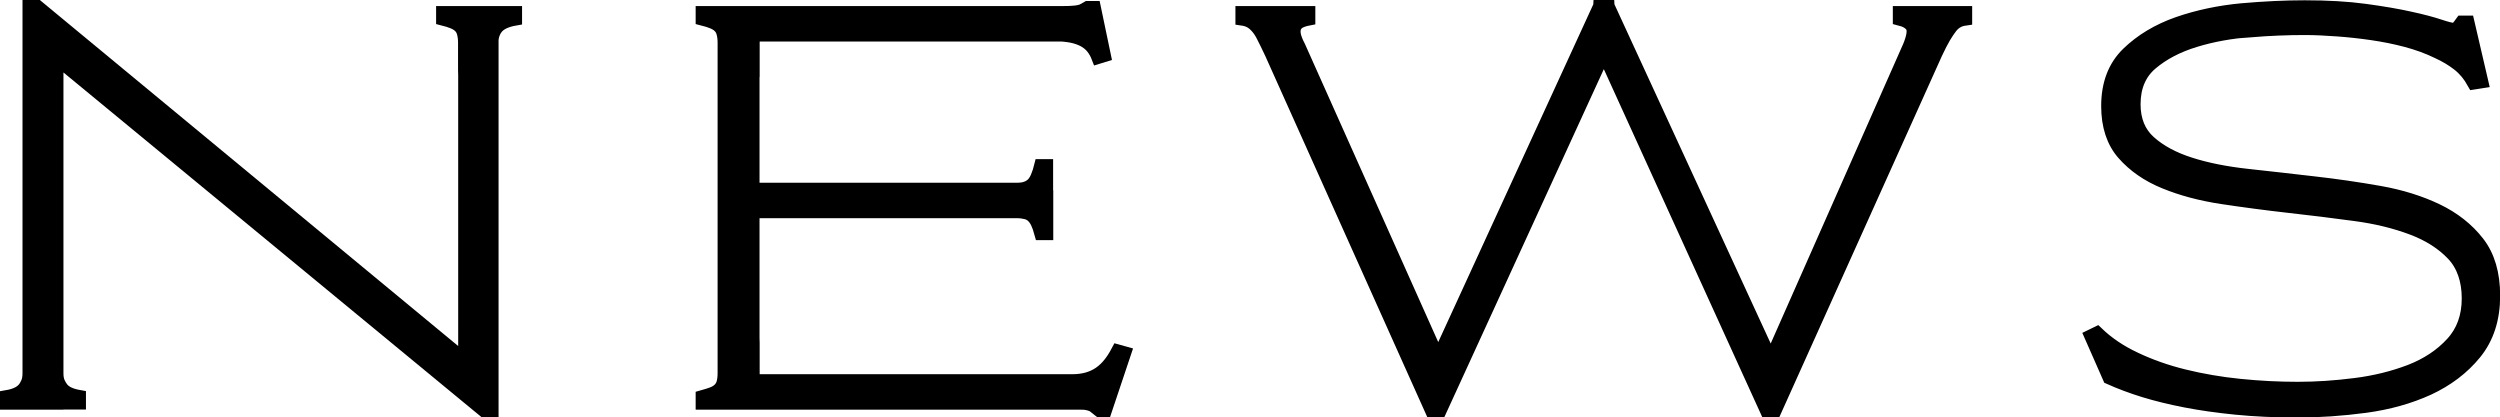 <?xml version="1.0" encoding="UTF-8"?>
<svg id="_レイヤー_2" data-name="レイヤー 2" xmlns="http://www.w3.org/2000/svg" viewBox="0 0 177.71 29.67">
  <defs>
    <style>
      .cls-1 {
        fill: #000;
        stroke: #000;
        stroke-miterlimit: 10;
      }
    </style>
  </defs>
  <g id="design">
    <g>
      <path class="cls-1" d="M3.11,24.37v4.25H.5v-.39c.29-.05.53-.12.72-.21.2-.09.35-.2.47-.33.12-.13.21-.29.29-.47.08-.18.12-.42.12-.7v-2.15h1.01ZM4.01,4.09v24.53h-1.91V.5h.55l30.42,25.16V.93h1.87v28.24h-.51L4.01,4.09ZM4.01,24.37v2.18c0,.26.04.48.12.66.08.18.18.34.29.47.12.13.27.24.47.33.2.09.44.16.72.21v.39h-2.65v-4.25h1.05ZM33.06,4.98v-1.95c0-.26-.03-.49-.08-.68-.05-.2-.14-.36-.27-.49-.13-.13-.29-.23-.49-.31-.19-.08-.44-.16-.72-.23v-.39h2.61v4.06h-1.05ZM34,4.98V.93h2.61v.39c-.29.05-.53.12-.74.21-.21.09-.38.2-.51.33-.13.13-.23.29-.31.49-.08.19-.12.42-.12.68v1.95h-.94Z"/>
      <path class="cls-1" d="M51.51,4.98v-1.95c0-.26-.03-.49-.08-.68-.05-.2-.14-.36-.27-.49-.13-.13-.29-.23-.49-.31-.19-.08-.44-.16-.72-.23v-.39h2.61v4.06h-1.05ZM52.56,24.37v4.25h-2.61v-.39c.29-.08.53-.16.72-.23.2-.08.36-.18.49-.31.13-.13.22-.29.27-.47.05-.18.08-.42.08-.7v-2.15h1.05ZM76.78,28.62h-25.27V.93h25.31l.62,1.52h-23.95v11.04h20.79v1.52h-20.79v12.09h22.74l.55,1.52ZM52.41,4.98V.93h2.69v.39c-.29.05-.53.12-.72.21-.2.09-.36.2-.49.33-.13.13-.23.29-.29.49-.07.19-.1.42-.1.68v1.95h-1.09ZM53.5,24.37v2.18c0,.26.03.48.1.66.06.18.16.34.29.47.13.13.29.24.49.33.2.09.44.16.72.21v.39h-2.69v-4.25h1.09ZM70.08,13.49h2.18c.29,0,.52-.03.7-.1.18-.06.34-.16.47-.29s.24-.31.33-.53c.09-.22.18-.47.25-.76h.35v2.65h-4.29v-.97ZM70.08,14.03h4.29v2.54h-.35c-.08-.29-.16-.53-.25-.72-.09-.2-.2-.36-.33-.49-.13-.13-.29-.22-.49-.27-.2-.05-.42-.08-.68-.08h-2.18v-.98ZM75.5.93c.29,0,.53,0,.72-.02.19-.01.36-.03.49-.06.13-.03.24-.06.33-.12.09-.05.19-.1.29-.16h.43l.7,3.35-.39.12c-.1-.26-.23-.48-.37-.66-.14-.18-.32-.34-.53-.47-.21-.13-.46-.23-.74-.31-.29-.08-.65-.13-1.09-.16l.16-1.52ZM75.38,27.1h.86c.39,0,.75-.05,1.07-.14.32-.09.62-.23.88-.41.26-.18.49-.4.7-.66.21-.26.4-.56.58-.9l.43.12-1.36,4.06h-.35c-.1-.08-.2-.16-.29-.23-.09-.08-.18-.14-.27-.18-.09-.04-.2-.07-.33-.1-.13-.03-.3-.04-.51-.04h-.82l-.58-1.52Z"/>
      <path class="cls-1" d="M102.37,25.81h-.27L113.72.5h.55l.12,2.38-12.05,26.29h-.55l-11.39-25.39c-.23-.49-.42-.88-.57-1.17-.14-.29-.29-.52-.45-.7-.16-.18-.32-.32-.49-.41-.17-.09-.36-.15-.57-.18v-.39h4.68v.39c-.26.05-.47.12-.62.2s-.27.19-.35.35c-.08.16-.1.35-.06.59.04.23.15.52.33.86l10.06,22.5ZM135.75,3.31c.29-.7.35-1.18.2-1.44-.16-.26-.46-.44-.9-.55v-.39h4.64v.39c-.21.03-.4.08-.57.18-.17.09-.33.23-.47.41-.14.18-.3.42-.47.7-.17.29-.37.68-.6,1.17l-11.43,25.39h-.55l-11.97-26.29.12-2.38h.55l11.66,25.31h-.16l9.95-22.5Z"/>
      <path class="cls-1" d="M159.97,2.14c-1.4.1-2.72.34-3.96.72-1.24.38-2.27.92-3.1,1.62-.83.7-1.25,1.68-1.25,2.93,0,1.14.37,2.05,1.11,2.71s1.7,1.18,2.89,1.56c1.18.38,2.54.65,4.08.82,1.53.17,3.1.34,4.7.53,1.6.18,3.17.41,4.7.68,1.53.27,2.89.7,4.08,1.27,1.18.57,2.15,1.33,2.89,2.28.74.95,1.11,2.2,1.11,3.76,0,1.64-.44,2.99-1.31,4.06-.87,1.07-1.98,1.9-3.31,2.52-1.34.61-2.83,1.03-4.48,1.25-1.65.22-3.26.33-4.82.33s-3.04-.07-4.35-.2c-1.31-.13-2.51-.3-3.59-.51-1.08-.21-2.06-.45-2.94-.72-.88-.27-1.7-.58-2.46-.92l-1.29-2.93.39-.19c.73.7,1.62,1.31,2.69,1.81,1.07.51,2.23.92,3.49,1.23,1.26.31,2.59.54,3.98.68,1.39.14,2.76.21,4.11.21s2.66-.09,4.09-.27c1.43-.18,2.74-.51,3.94-.97,1.2-.47,2.18-1.12,2.96-1.97.78-.84,1.17-1.92,1.17-3.22s-.37-2.38-1.11-3.16c-.74-.78-1.71-1.4-2.91-1.85-1.2-.45-2.56-.79-4.1-.99-1.53-.21-3.1-.4-4.7-.58-1.6-.18-3.17-.39-4.7-.62-1.53-.23-2.9-.6-4.09-1.09-1.2-.49-2.16-1.16-2.91-2.01-.74-.84-1.11-1.97-1.11-3.37,0-1.56.47-2.8,1.42-3.72.95-.92,2.13-1.63,3.55-2.13,1.42-.49,2.93-.81,4.54-.96,1.61-.14,3.09-.21,4.45-.21,1.61,0,3.04.08,4.29.25,1.25.17,2.31.35,3.2.55.88.19,1.58.38,2.09.55.51.17.84.25.99.25.13,0,.23-.04.31-.12.08-.08.18-.21.31-.39h.39l.97,4.17-.51.08c-.29-.52-.64-.95-1.07-1.29-.43-.34-.93-.64-1.5-.9-.7-.34-1.45-.61-2.24-.82-.79-.21-1.6-.37-2.42-.49-.82-.12-1.64-.21-2.46-.27-.82-.06-1.61-.1-2.36-.1-1.17,0-2.46.05-3.86.16Z"/>
    </g>
  </g>
</svg>
